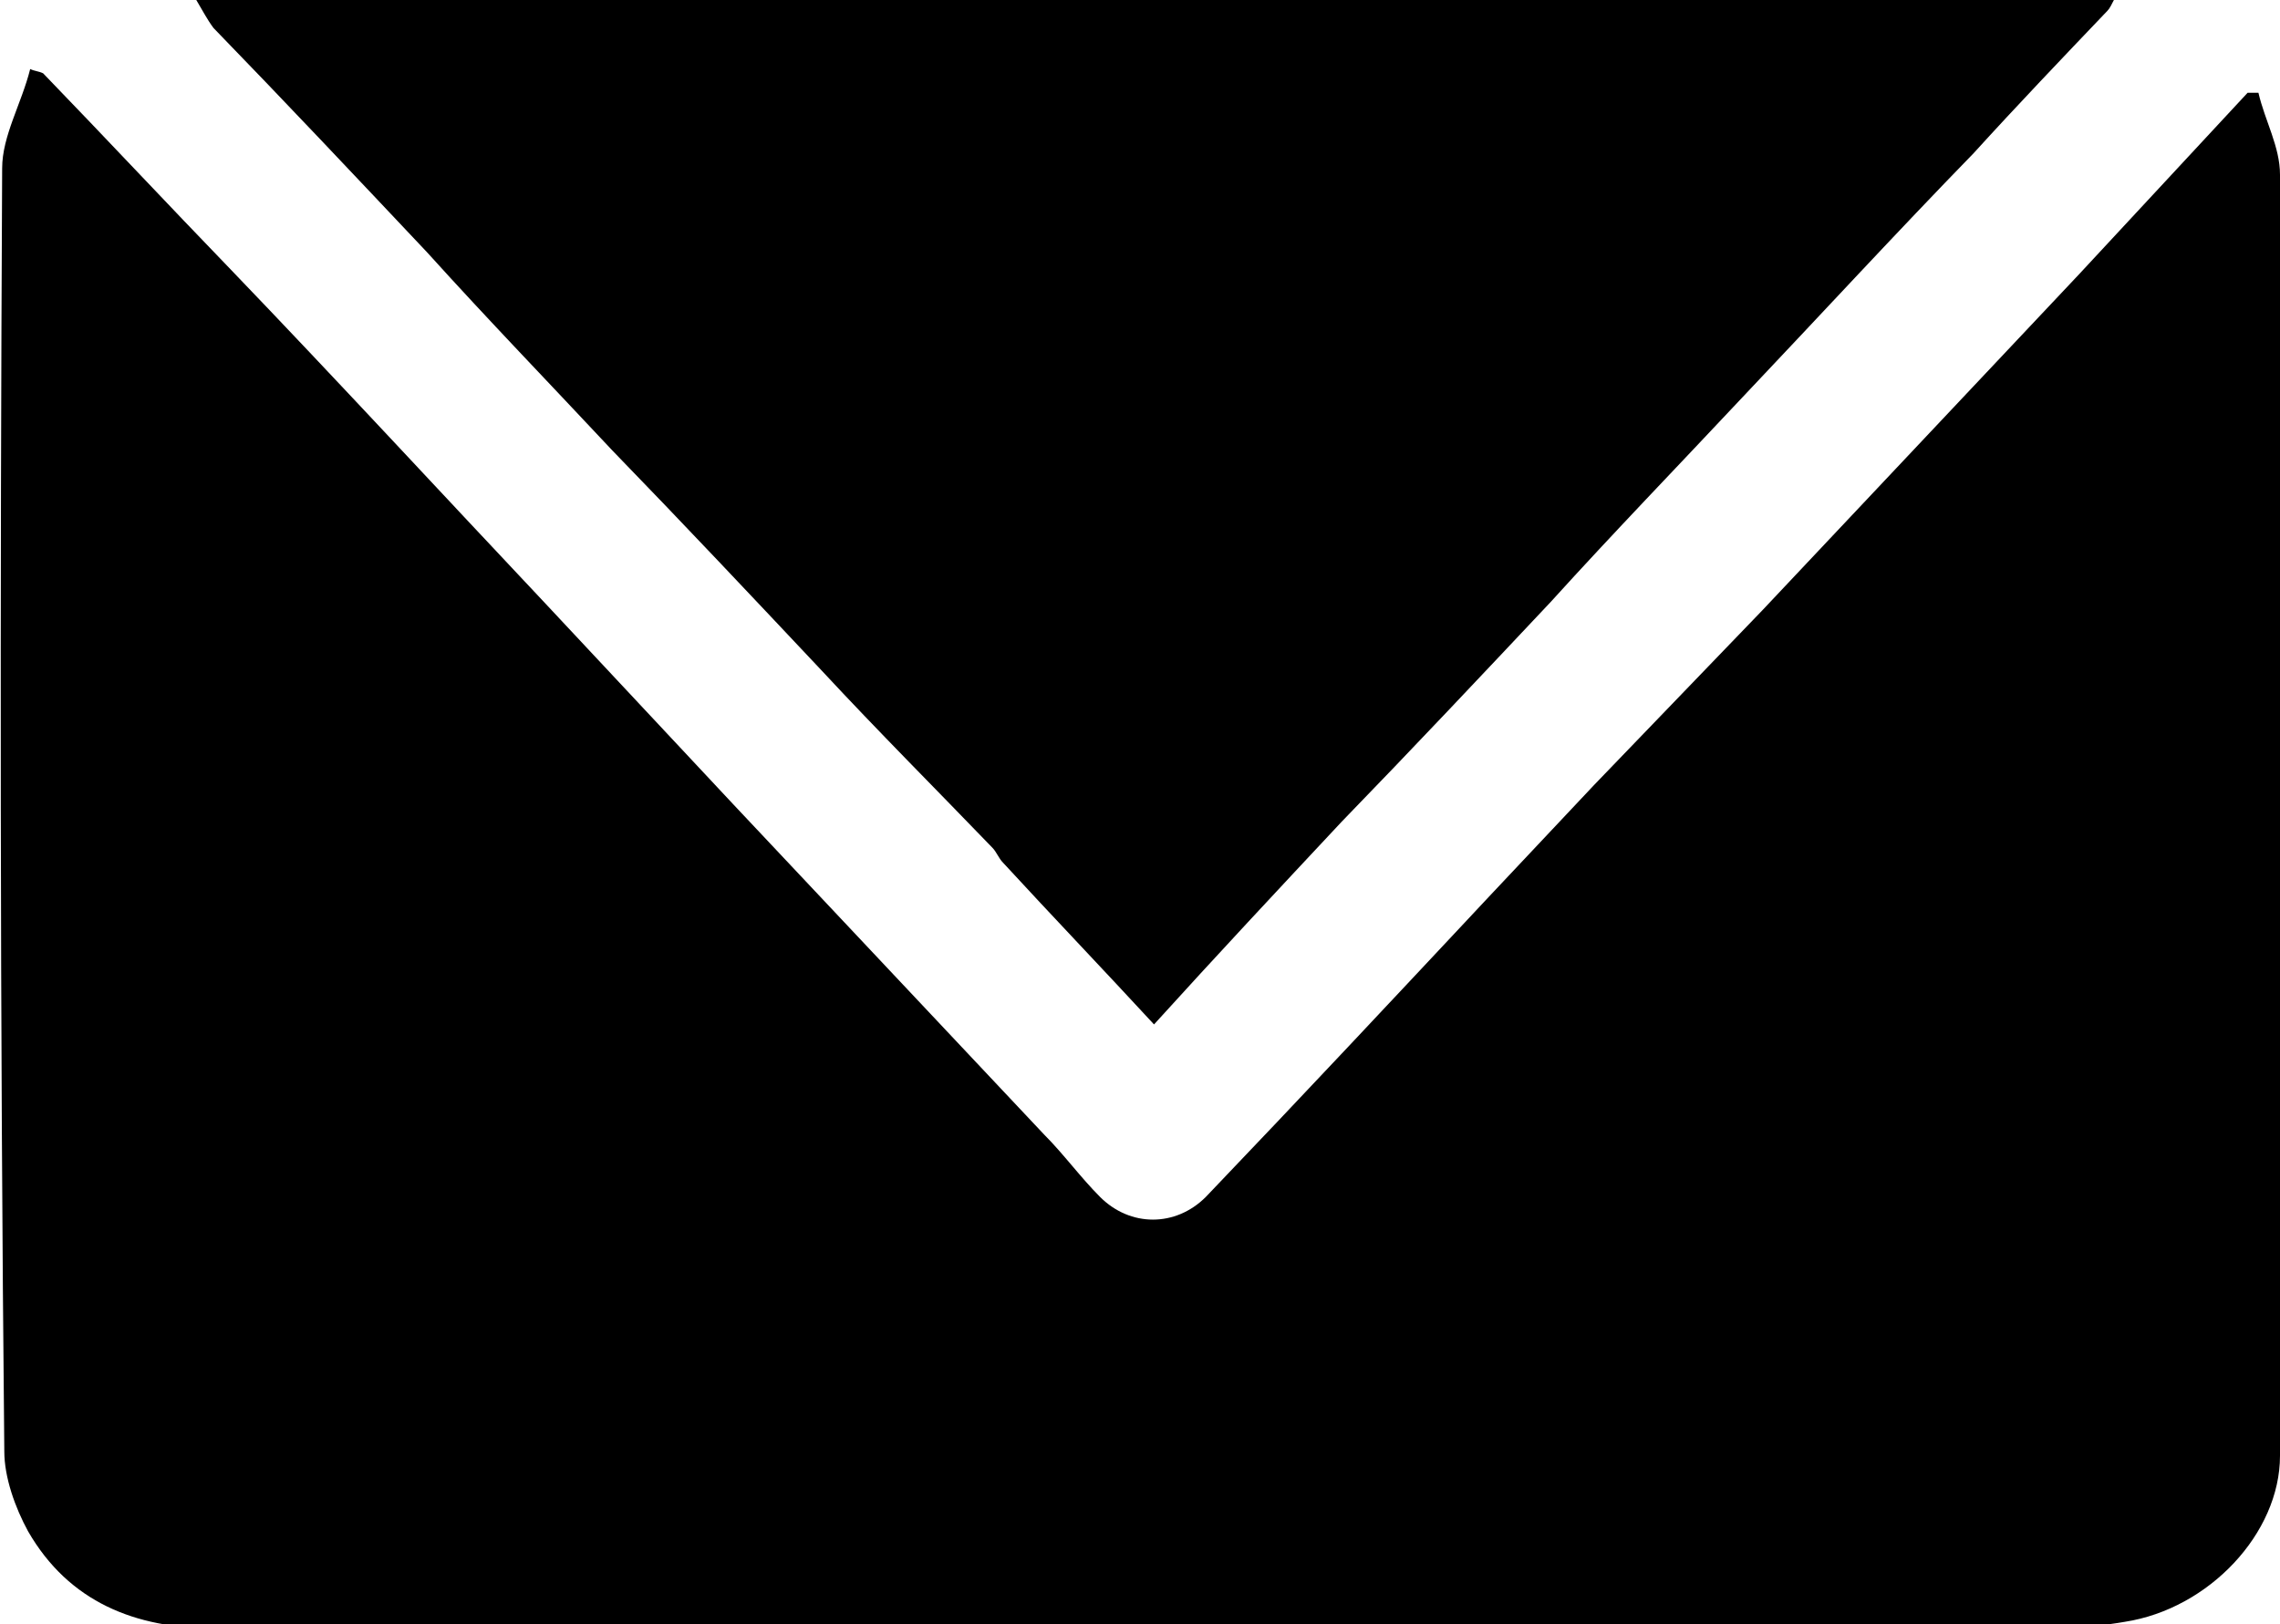 <?xml version="1.0" encoding="UTF-8"?> <!-- Generator: Adobe Illustrator 24.1.0, SVG Export Plug-In . SVG Version: 6.00 Build 0) --> <svg xmlns="http://www.w3.org/2000/svg" xmlns:xlink="http://www.w3.org/1999/xlink" version="1.1" id="レイヤー_1" x="0px" y="0px" viewBox="0 0 105.7 75.3" style="enable-background:new 0 0 105.7 75.3;" xml:space="preserve"> <g> <path d="M2,3.4c2.9,3,5.8,6.1,8.7,9.1c4.9,5.1,9.7,10.3,14.6,15.5c2.9,3.1,5.8,6.2,8.7,9.3c4.8,5.1,9.6,10.2,14.4,15.3 c0.9,0.9,1.7,2,2.6,2.9c1.4,1.4,3.5,1.4,4.9,0c4.4-4.6,8.8-9.3,13.2-14c1.6-1.7,3.2-3.4,4.8-5.1c2.6-2.7,5.2-5.4,7.8-8.1 c4.9-5.2,9.8-10.4,14.7-15.6c2.6-2.8,5.2-5.6,7.8-8.4c0.2,0,0.4,0,0.5,0c0.3,1.3,1,2.5,1,3.8c0.1,19.8,0.1,39.6,0,59.4 c0,3.6-3.3,7.1-7.2,7.7c-1.7,0.3-3.5,0.3-5.3,0.3c-27.8,0-55.6,0-83.3,0c-3.6,0-6.7-1.2-8.6-4.5c-0.6-1.1-1.1-2.5-1.1-3.7 C0,47.3,0,27.6,0.1,7.8c0-1.5,0.9-3,1.3-4.6C1.6,3.3,1.8,3.3,2,3.4z"></path> <path d="M53.5,47.5c-2.4-2.6-4.7-5-7-7.5c-0.2-0.2-0.3-0.5-0.5-0.7c-2.6-2.7-5.3-5.4-7.9-8.2c-3.2-3.4-6.4-6.8-9.7-10.2 c-2.9-3.1-5.8-6.1-8.6-9.2c-3.3-3.5-6.6-7-9.9-10.4C9.6,0.9,9.4,0.5,9.1,0c29.7,0,59.2,0,88.9,0c-0.1,0.2-0.2,0.4-0.3,0.5 c-2.1,2.2-4.2,4.4-6.2,6.6c-3.6,3.7-7.1,7.5-10.7,11.3c-3,3.2-6,6.3-8.9,9.5c-3.2,3.4-6.4,6.8-9.7,10.2 C59.3,41.2,56.4,44.3,53.5,47.5z"></path> </g> </svg> 